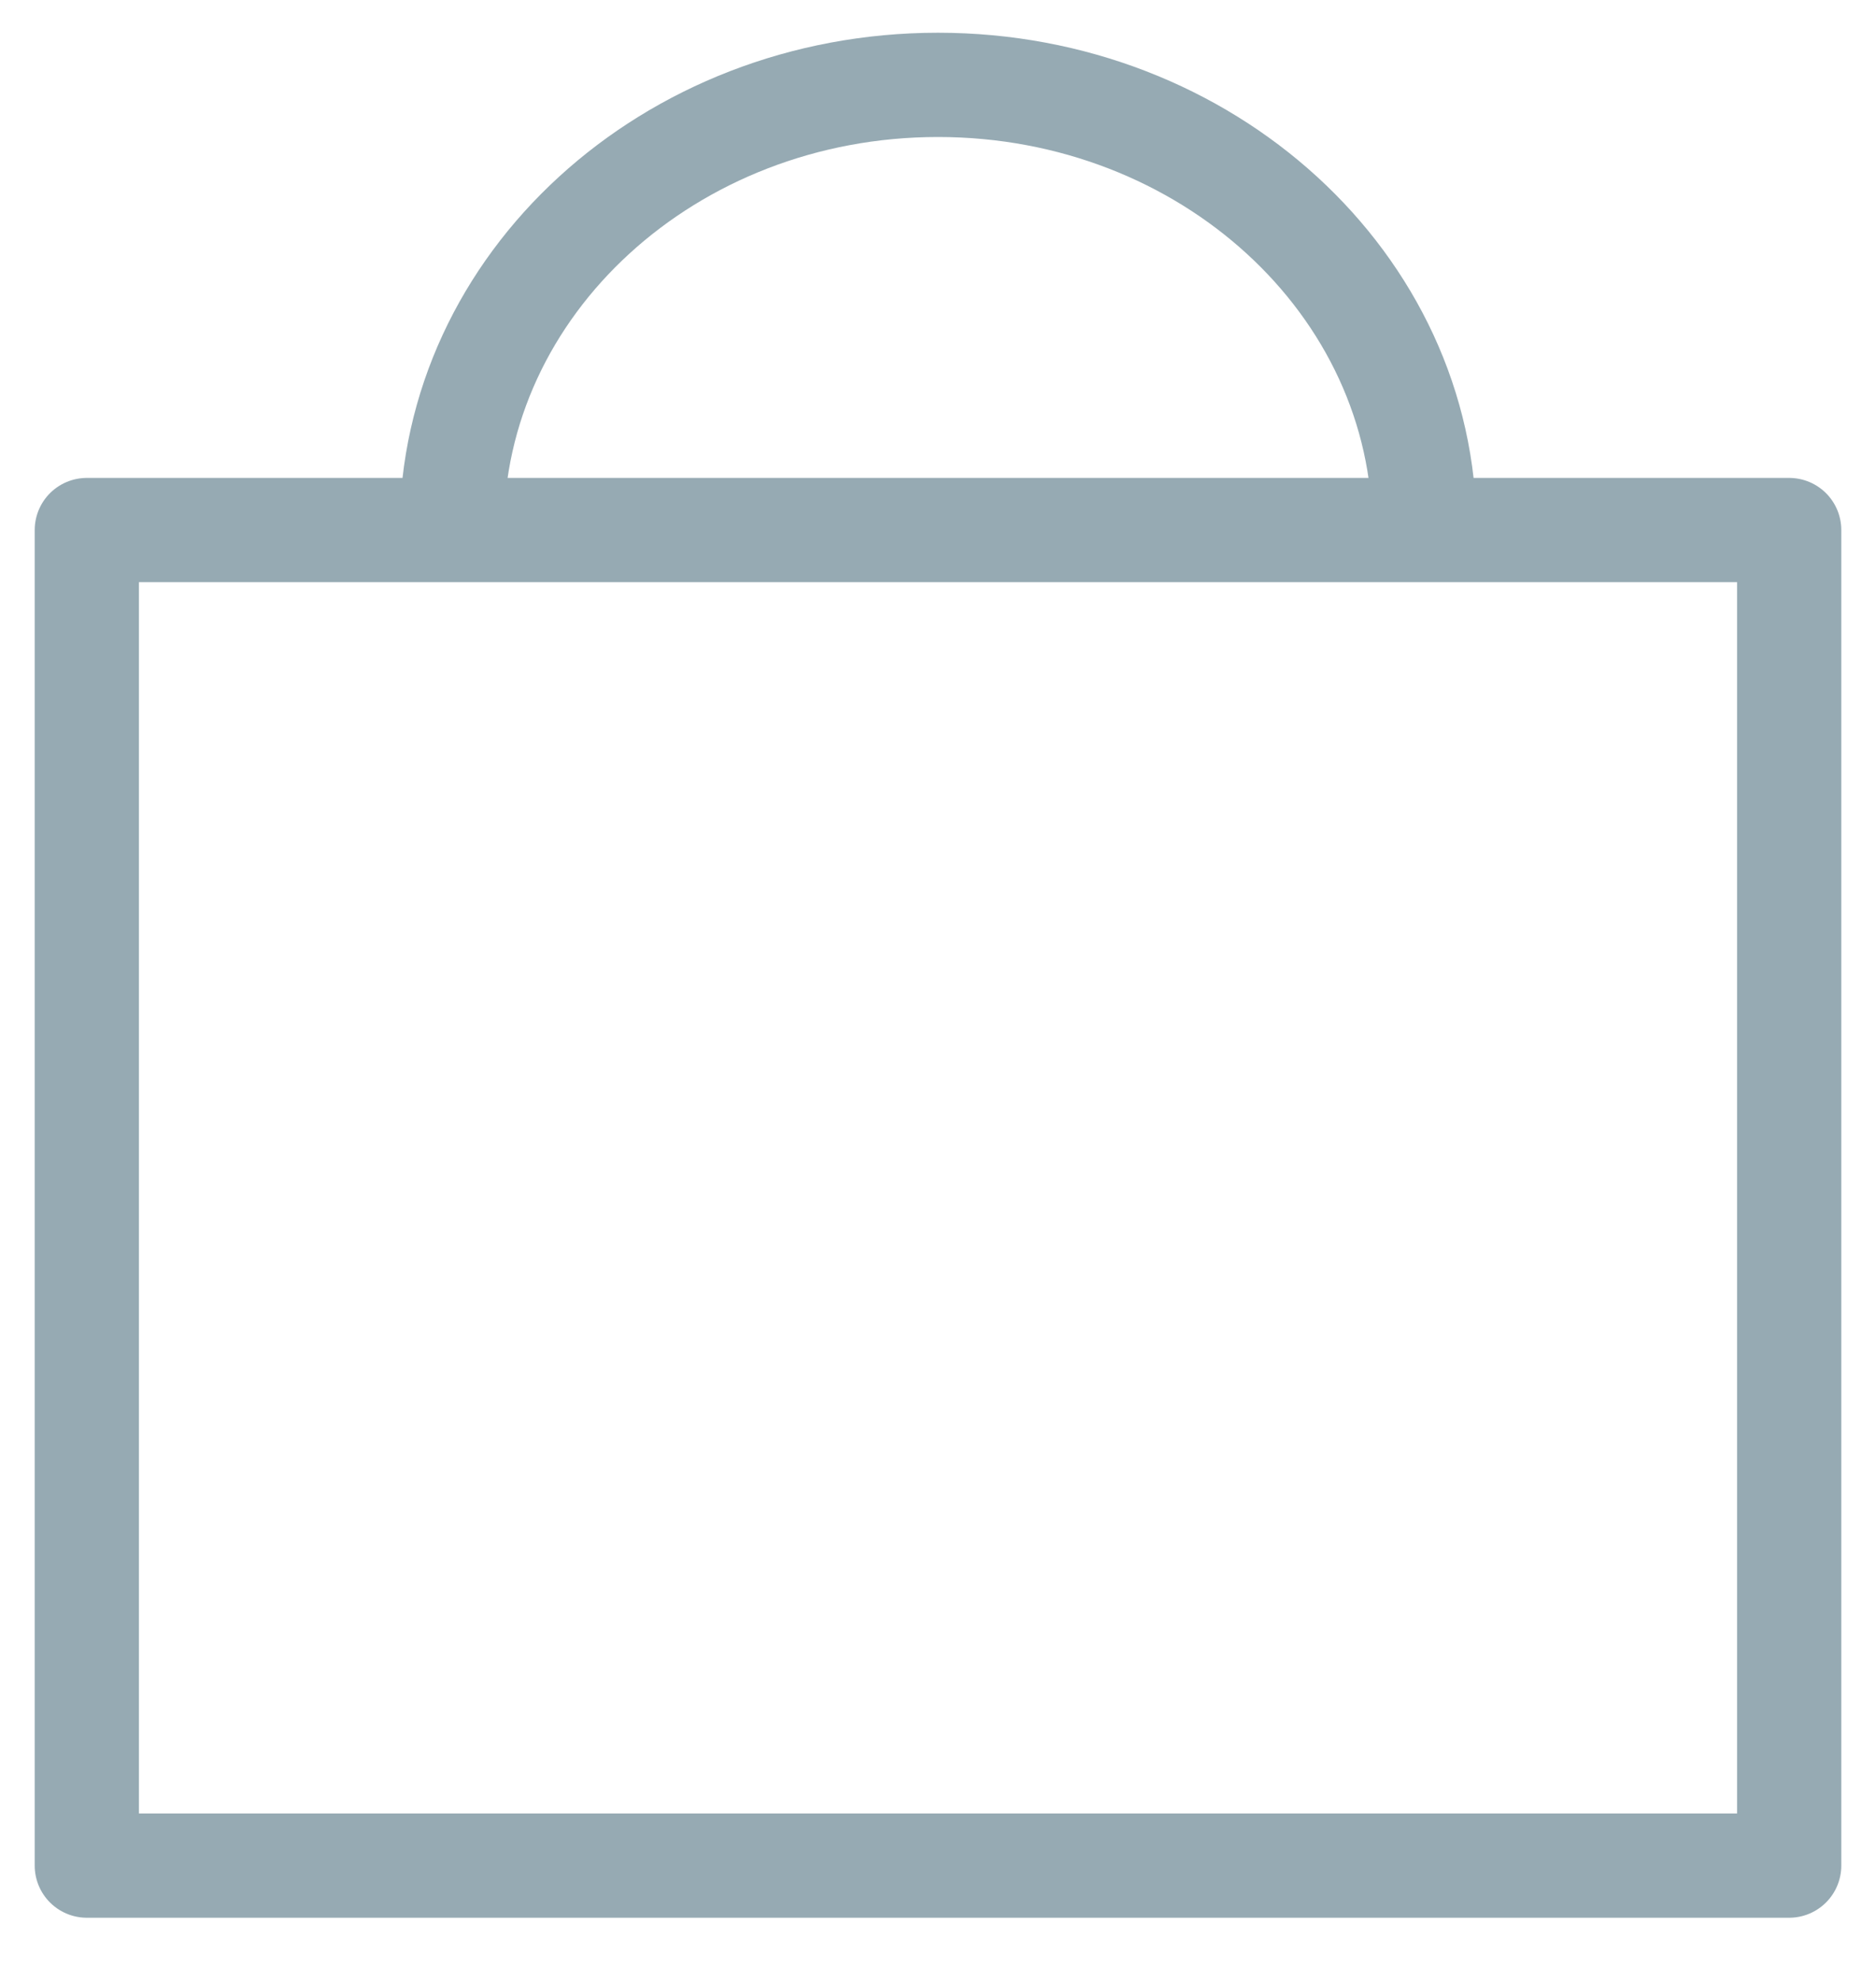 <svg width="18" height="19" viewBox="0 0 18 19" fill="none" xmlns="http://www.w3.org/2000/svg">
<path d="M4.334 5.084C4.334 2.726 6.423 0.814 9 0.814C11.578 0.814 13.667 2.726 13.667 5.084M0.833 5.084H17.167V17.894H0.833V5.084Z" stroke="#2E5668" stroke-opacity="0.5" stroke-linecap="round" stroke-linejoin="round"/>
</svg>
